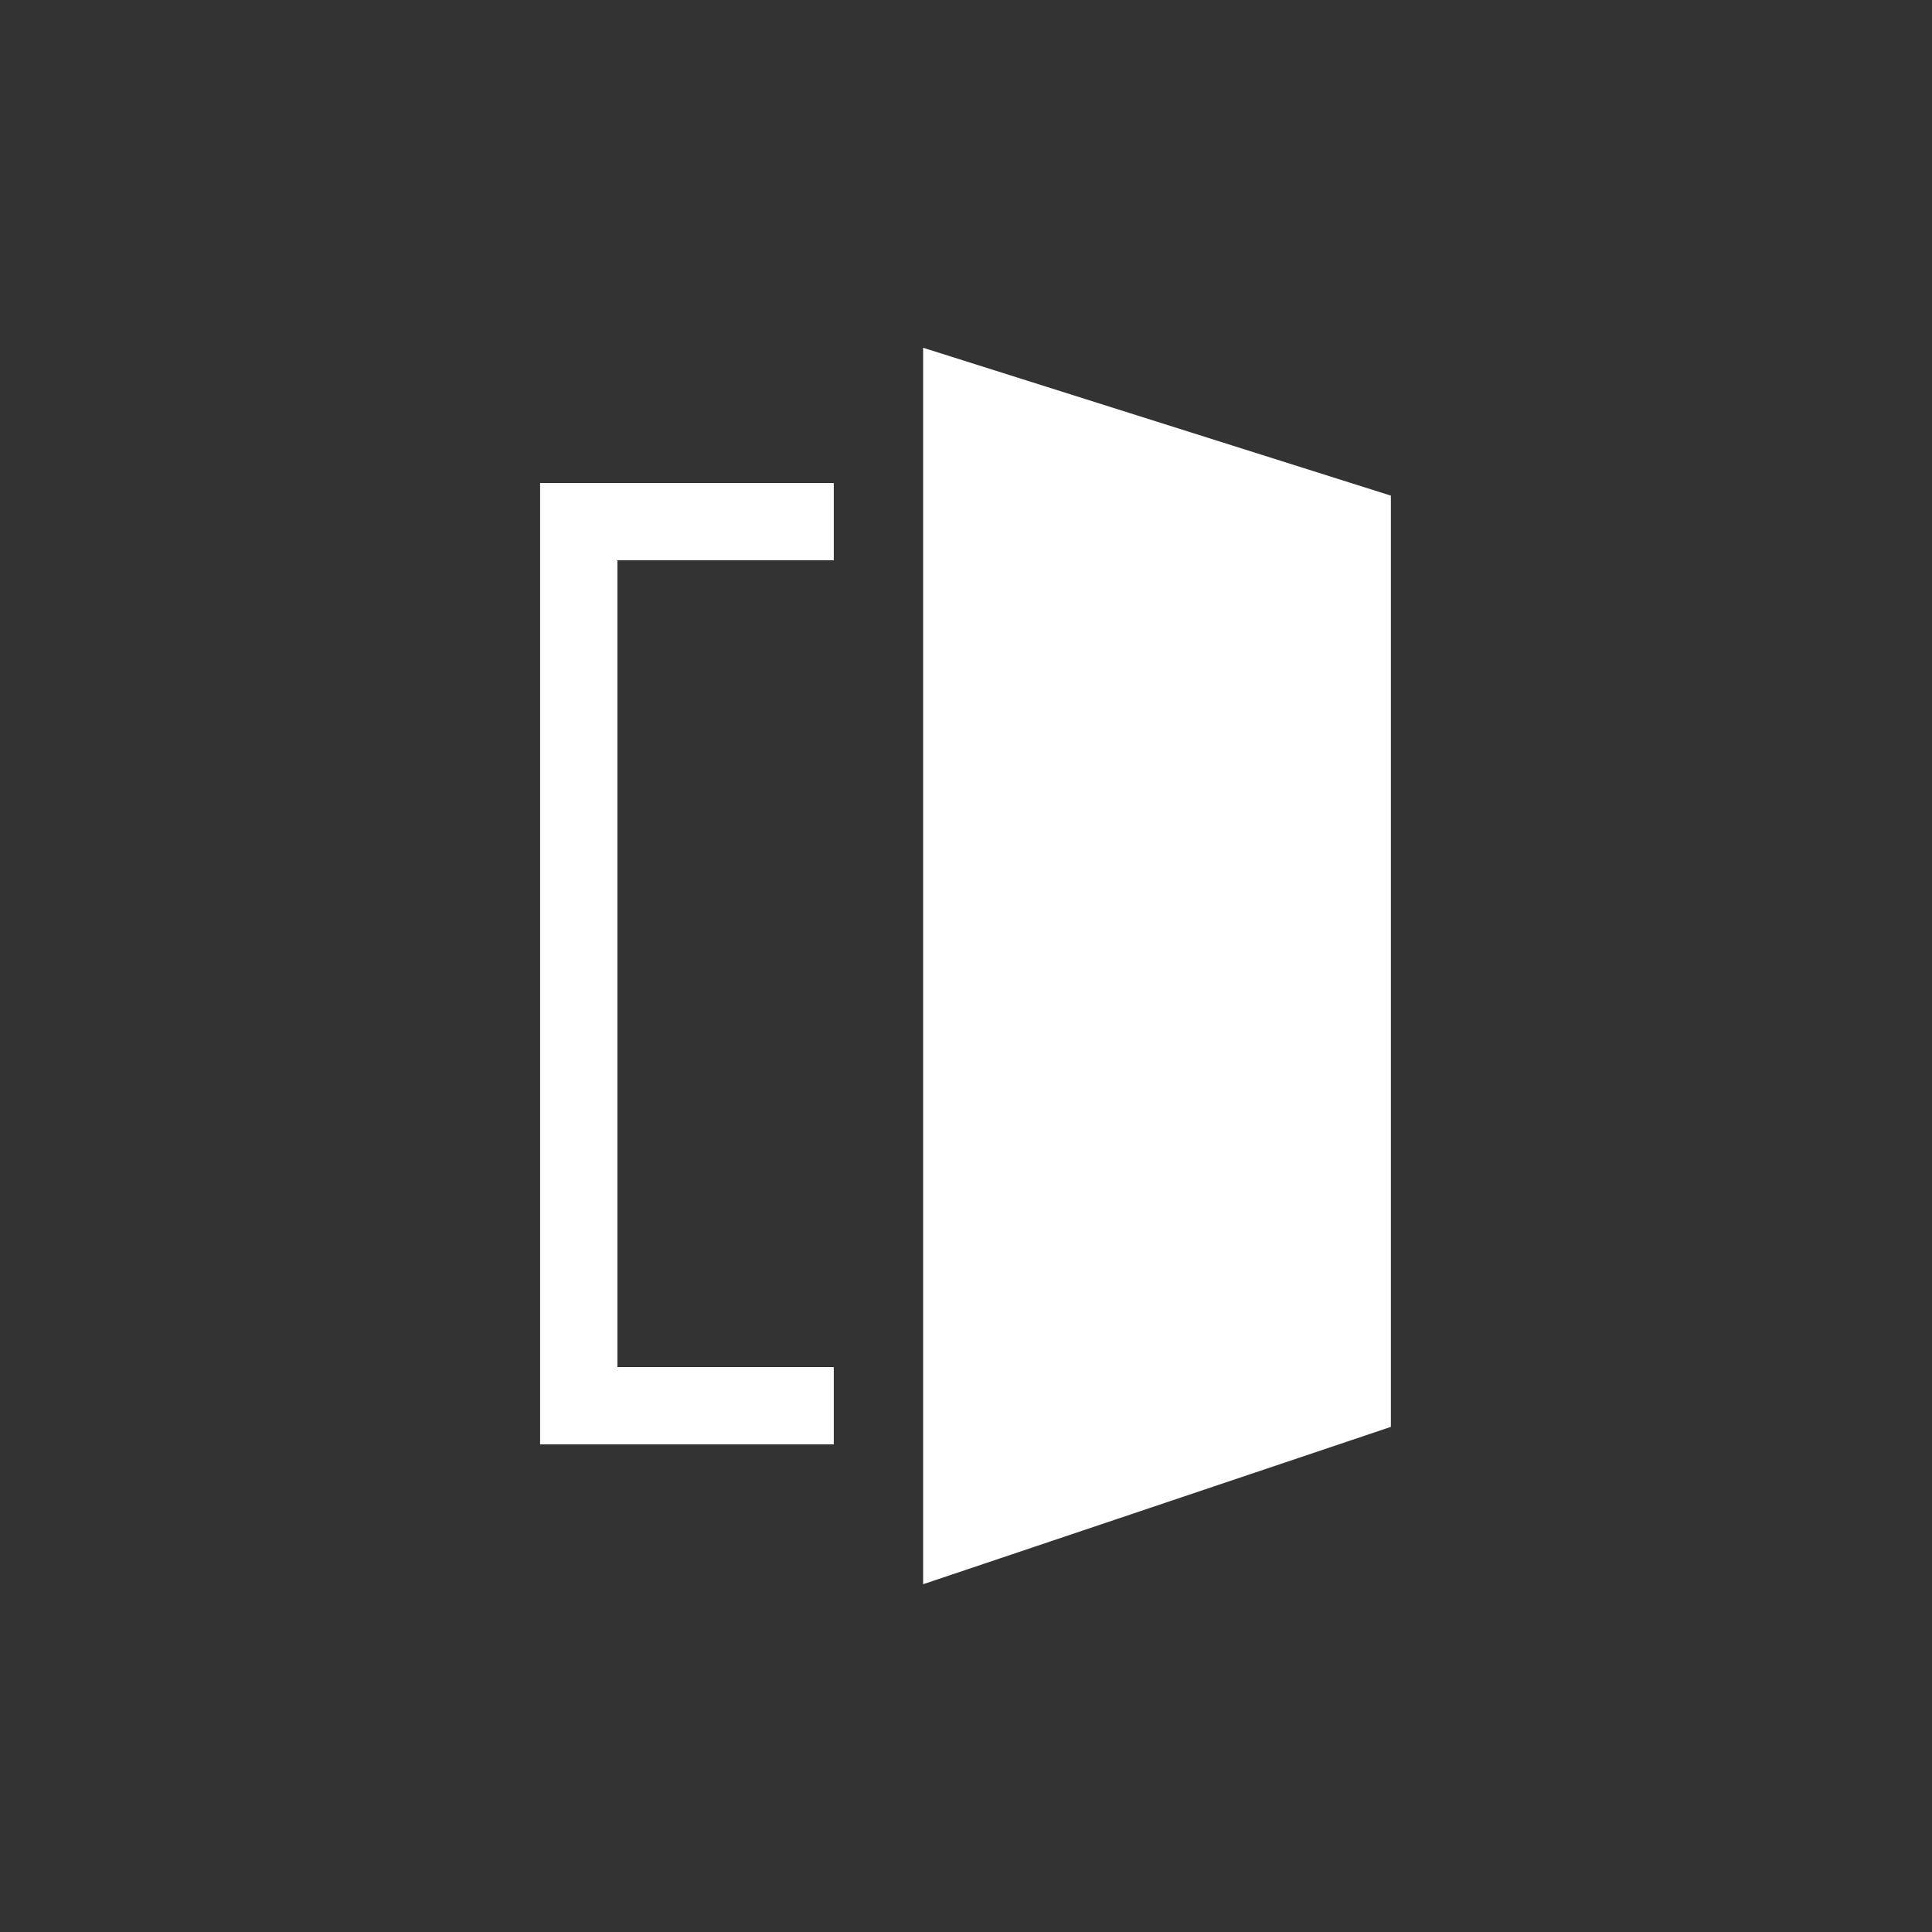 <svg xmlns="http://www.w3.org/2000/svg" width="50" height="50" viewBox="0 0 50 50">
  <rect x="0" y="0" width="50" height="50" fill="#333333" stroke="none"/>
  <g id="Foundation_Programme" data-name="Foundation Programme" transform="translate(-8370 -4911)">
    <rect id="ezgif.com-gif-maker_5_" data-name="ezgif.com-gif-maker (5)" width="50" height="50" transform="translate(8370 4911)" fill="#2f2552" opacity="0"/>
    <g id="Group_127745" data-name="Group 127745" transform="translate(0.403 1)">
      <path id="Path_108433" data-name="Path 108433" d="M8516.276,4890.72h-5.6V4913.6h5.6" transform="translate(-126.101 32.78)" fill="none" stroke="#fff" stroke-linecap="square" stroke-width="2"/>
      <path id="Path_108434" data-name="Path 108434" d="M8526.7,4880.844v32l12.106-4.073v-24.1Z" transform="translate(-133.213 38.156)" fill="#fff"/>
    </g>
  </g>
</svg>
